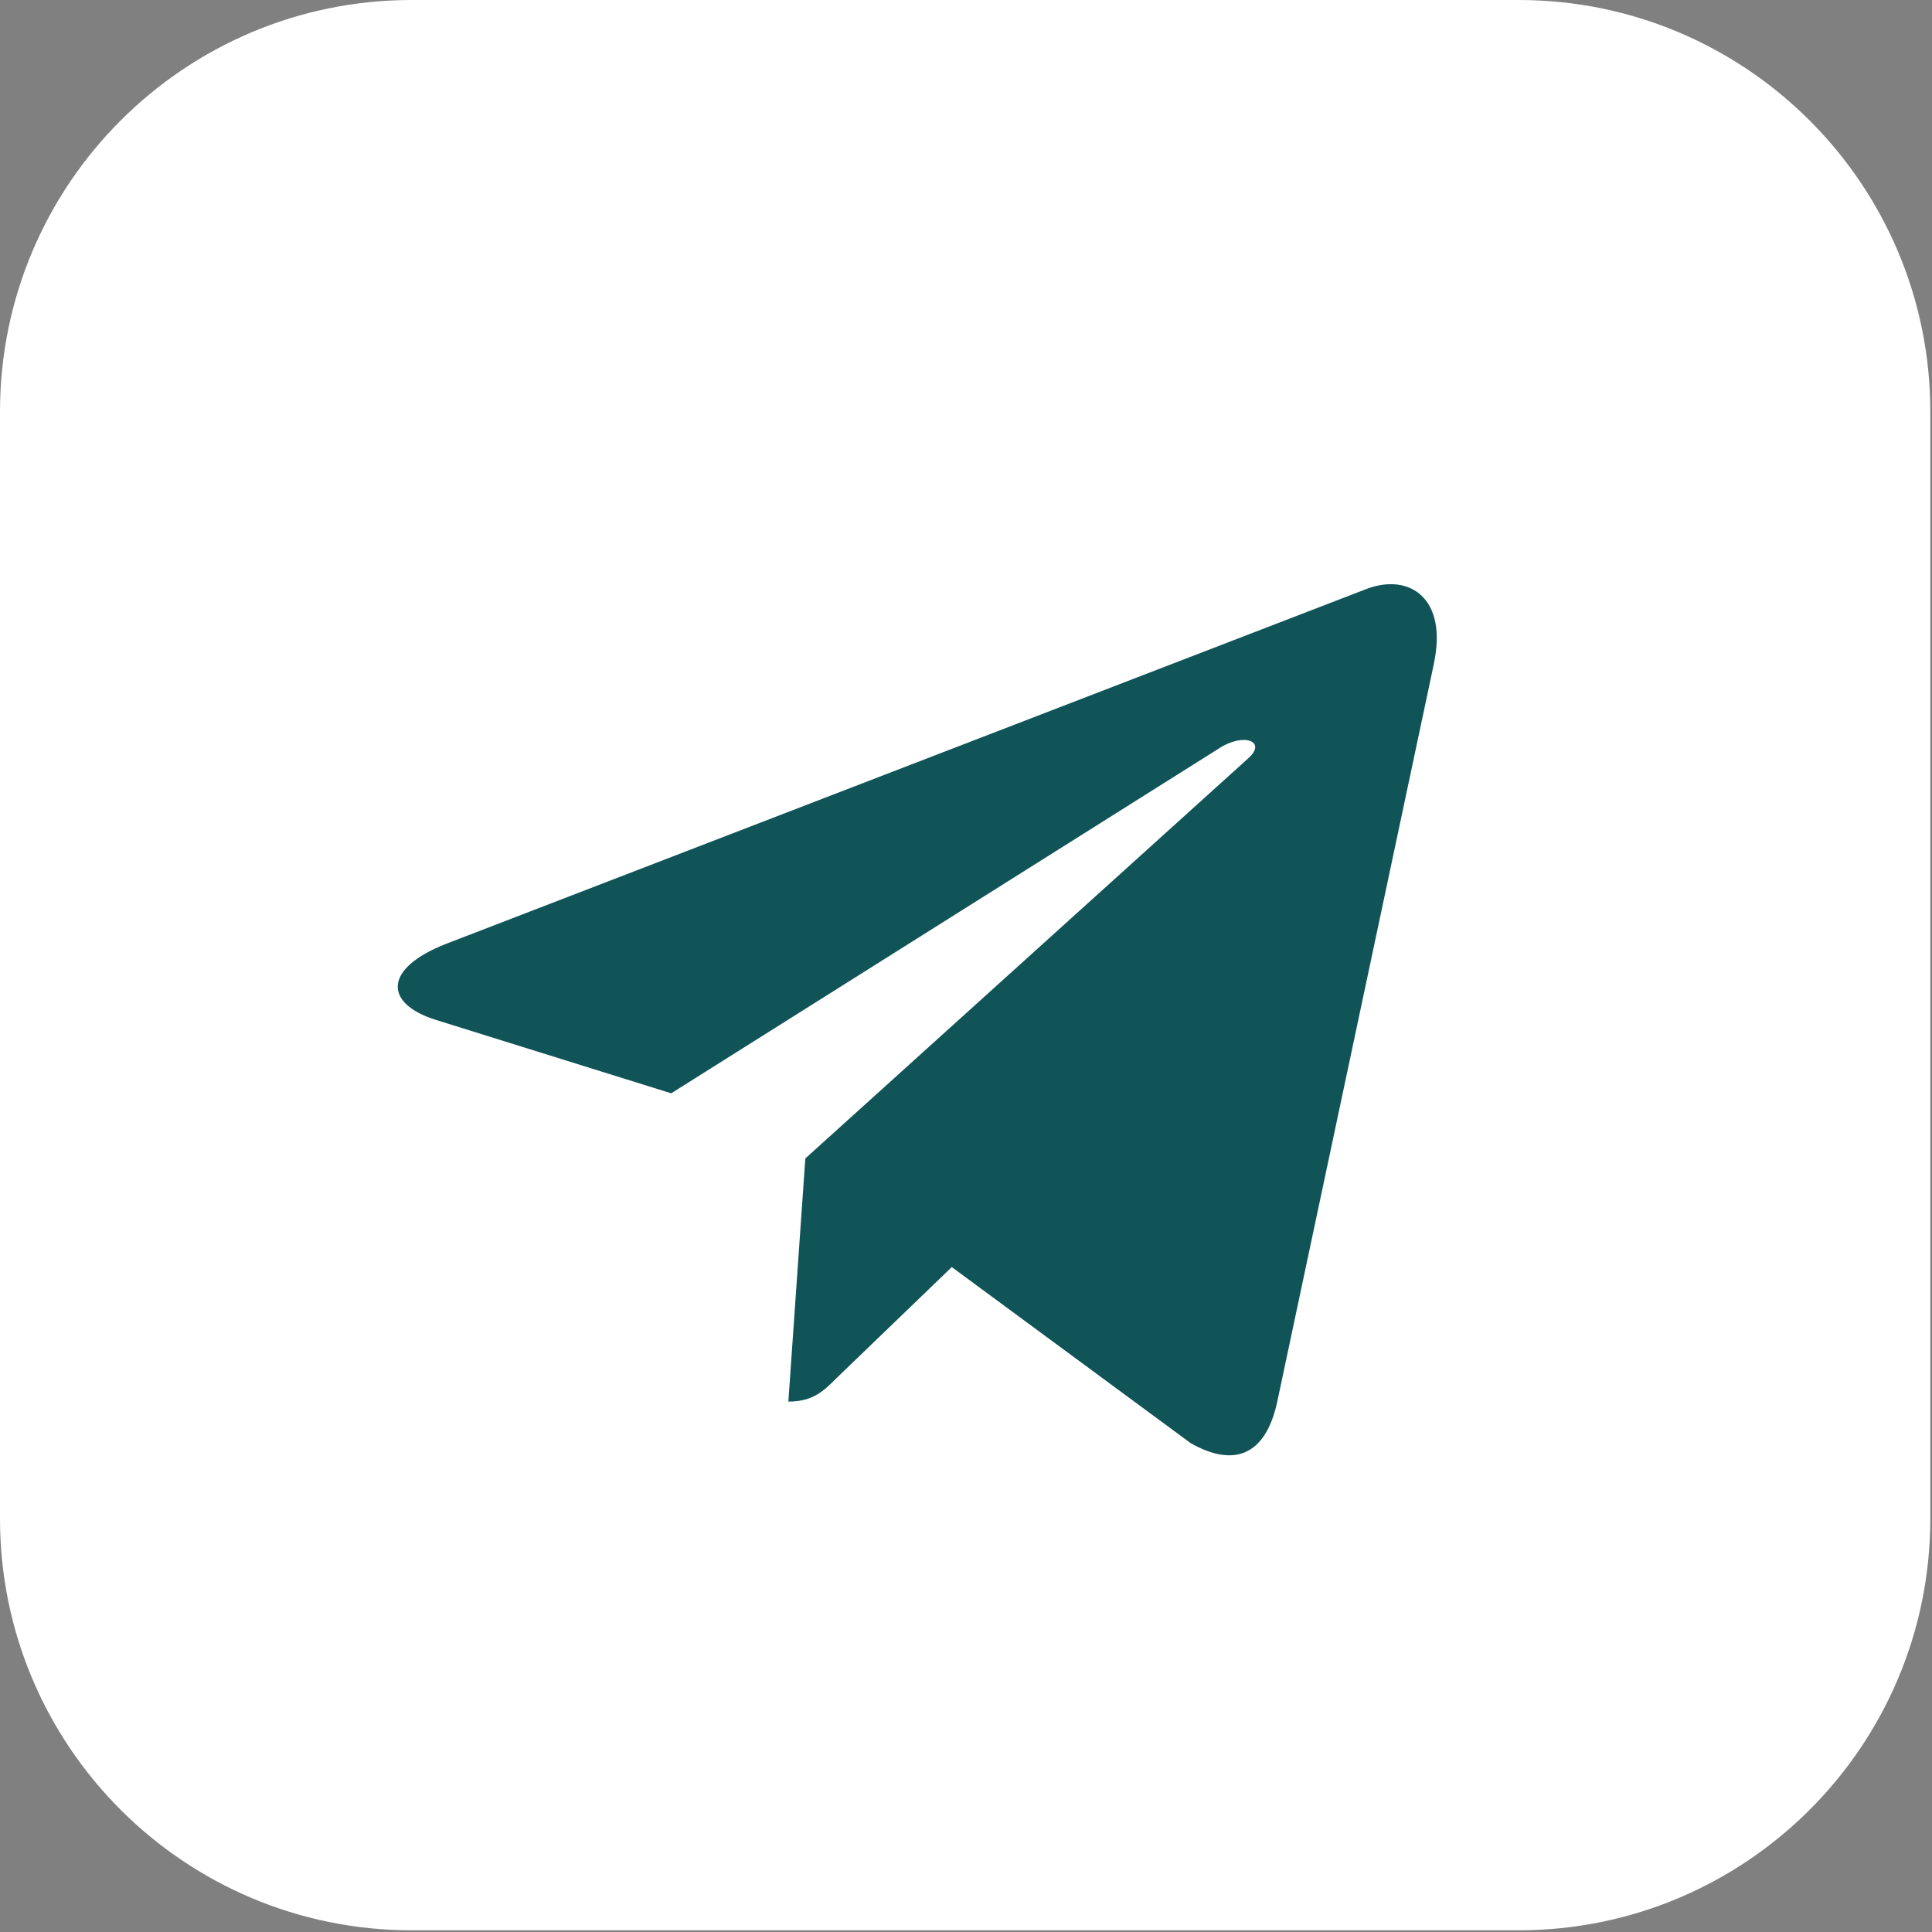 <?xml version="1.0" encoding="UTF-8"?> <svg xmlns="http://www.w3.org/2000/svg" width="656" height="656" viewBox="0 0 656 656" fill="none"><rect x="0" y="0" width="656" height="656" fill="#808080" stroke="none"/><g clip-path="url(#clip0_512_15)"><path d="M515.642 0H139.783C62.583 0 0 62.583 0 139.783V515.642C0 592.842 62.583 655.425 139.783 655.425H515.642C592.842 655.425 655.425 592.842 655.425 515.642V139.783C655.425 62.583 592.842 0 515.642 0Z" fill="white"></path><path fill-rule="evenodd" clip-rule="evenodd" d="M318.385 135.909C216.961 140.733 136.931 225.199 137.235 326.731C137.331 357.65 144.795 386.845 157.97 412.637L137.75 510.787C136.652 516.1 141.443 520.751 146.717 519.5L242.893 496.717C267.6 509.023 295.359 516.131 324.733 516.582C428.389 518.162 514.824 435.86 518.061 332.234C521.521 221.156 429.843 130.597 318.385 135.909ZM433.144 431.595C404.978 459.761 367.526 475.272 327.696 475.272C304.372 475.272 282.039 470.036 261.317 459.717L247.933 453.046L188.96 467.015L201.368 406.761L194.773 393.84C184.016 372.775 178.565 349.997 178.565 326.141C178.565 286.303 194.077 248.858 222.242 220.686C250.153 192.775 288.214 177.01 327.697 177.01C367.527 177.01 404.978 192.527 433.144 220.686C461.31 248.852 476.821 286.303 476.821 326.135C476.828 365.617 461.063 403.676 433.144 431.595Z" fill="#105458"></path><path fill-rule="evenodd" clip-rule="evenodd" d="M420.125 367.445L383.232 356.852C378.384 355.463 373.161 356.839 369.625 360.438L360.608 369.627C356.8 373.505 351.03 374.75 345.997 372.713C328.545 365.655 291.831 333.008 282.463 316.684C279.753 311.976 280.202 306.093 283.522 301.789L291.399 291.603C294.482 287.612 295.13 282.248 293.093 277.634L277.575 242.525C273.857 234.122 263.112 231.673 256.092 237.608C245.799 246.321 233.581 259.546 232.096 274.207C229.476 300.057 240.563 332.641 282.475 371.768C330.905 416.967 369.684 422.94 394.937 416.821C409.261 413.355 420.704 399.451 427.926 388.065C432.85 380.29 428.96 369.983 420.125 367.445Z" fill="#105458"></path><g clip-path="url(#clip1_512_15)"><path d="M327.5 652C506.716 652 652 506.716 652 327.5C652 148.284 506.716 3 327.5 3C148.284 3 3 148.284 3 327.5C3 506.716 148.284 652 327.5 652Z" fill="white"></path><path d="M151.486 320.469L464.358 199.836C478.879 194.59 491.562 203.378 486.856 225.336L486.883 225.309L433.611 476.283C429.663 494.076 419.09 498.403 404.298 490.02L323.173 430.231L284.044 467.927C279.717 472.254 276.067 475.904 267.684 475.904L273.444 393.346L423.795 257.516C430.339 251.756 422.335 248.511 413.709 254.244L227.905 371.226L147.808 346.239C130.42 340.723 130.042 328.852 151.486 320.469Z" fill="#105458"></path></g></g><defs><clipPath id="clip0_512_15"><rect width="655.392" height="655.392" fill="white"></rect></clipPath><clipPath id="clip1_512_15"><rect width="649" height="649" fill="white" transform="translate(3 3)"></rect></clipPath></defs></svg> 